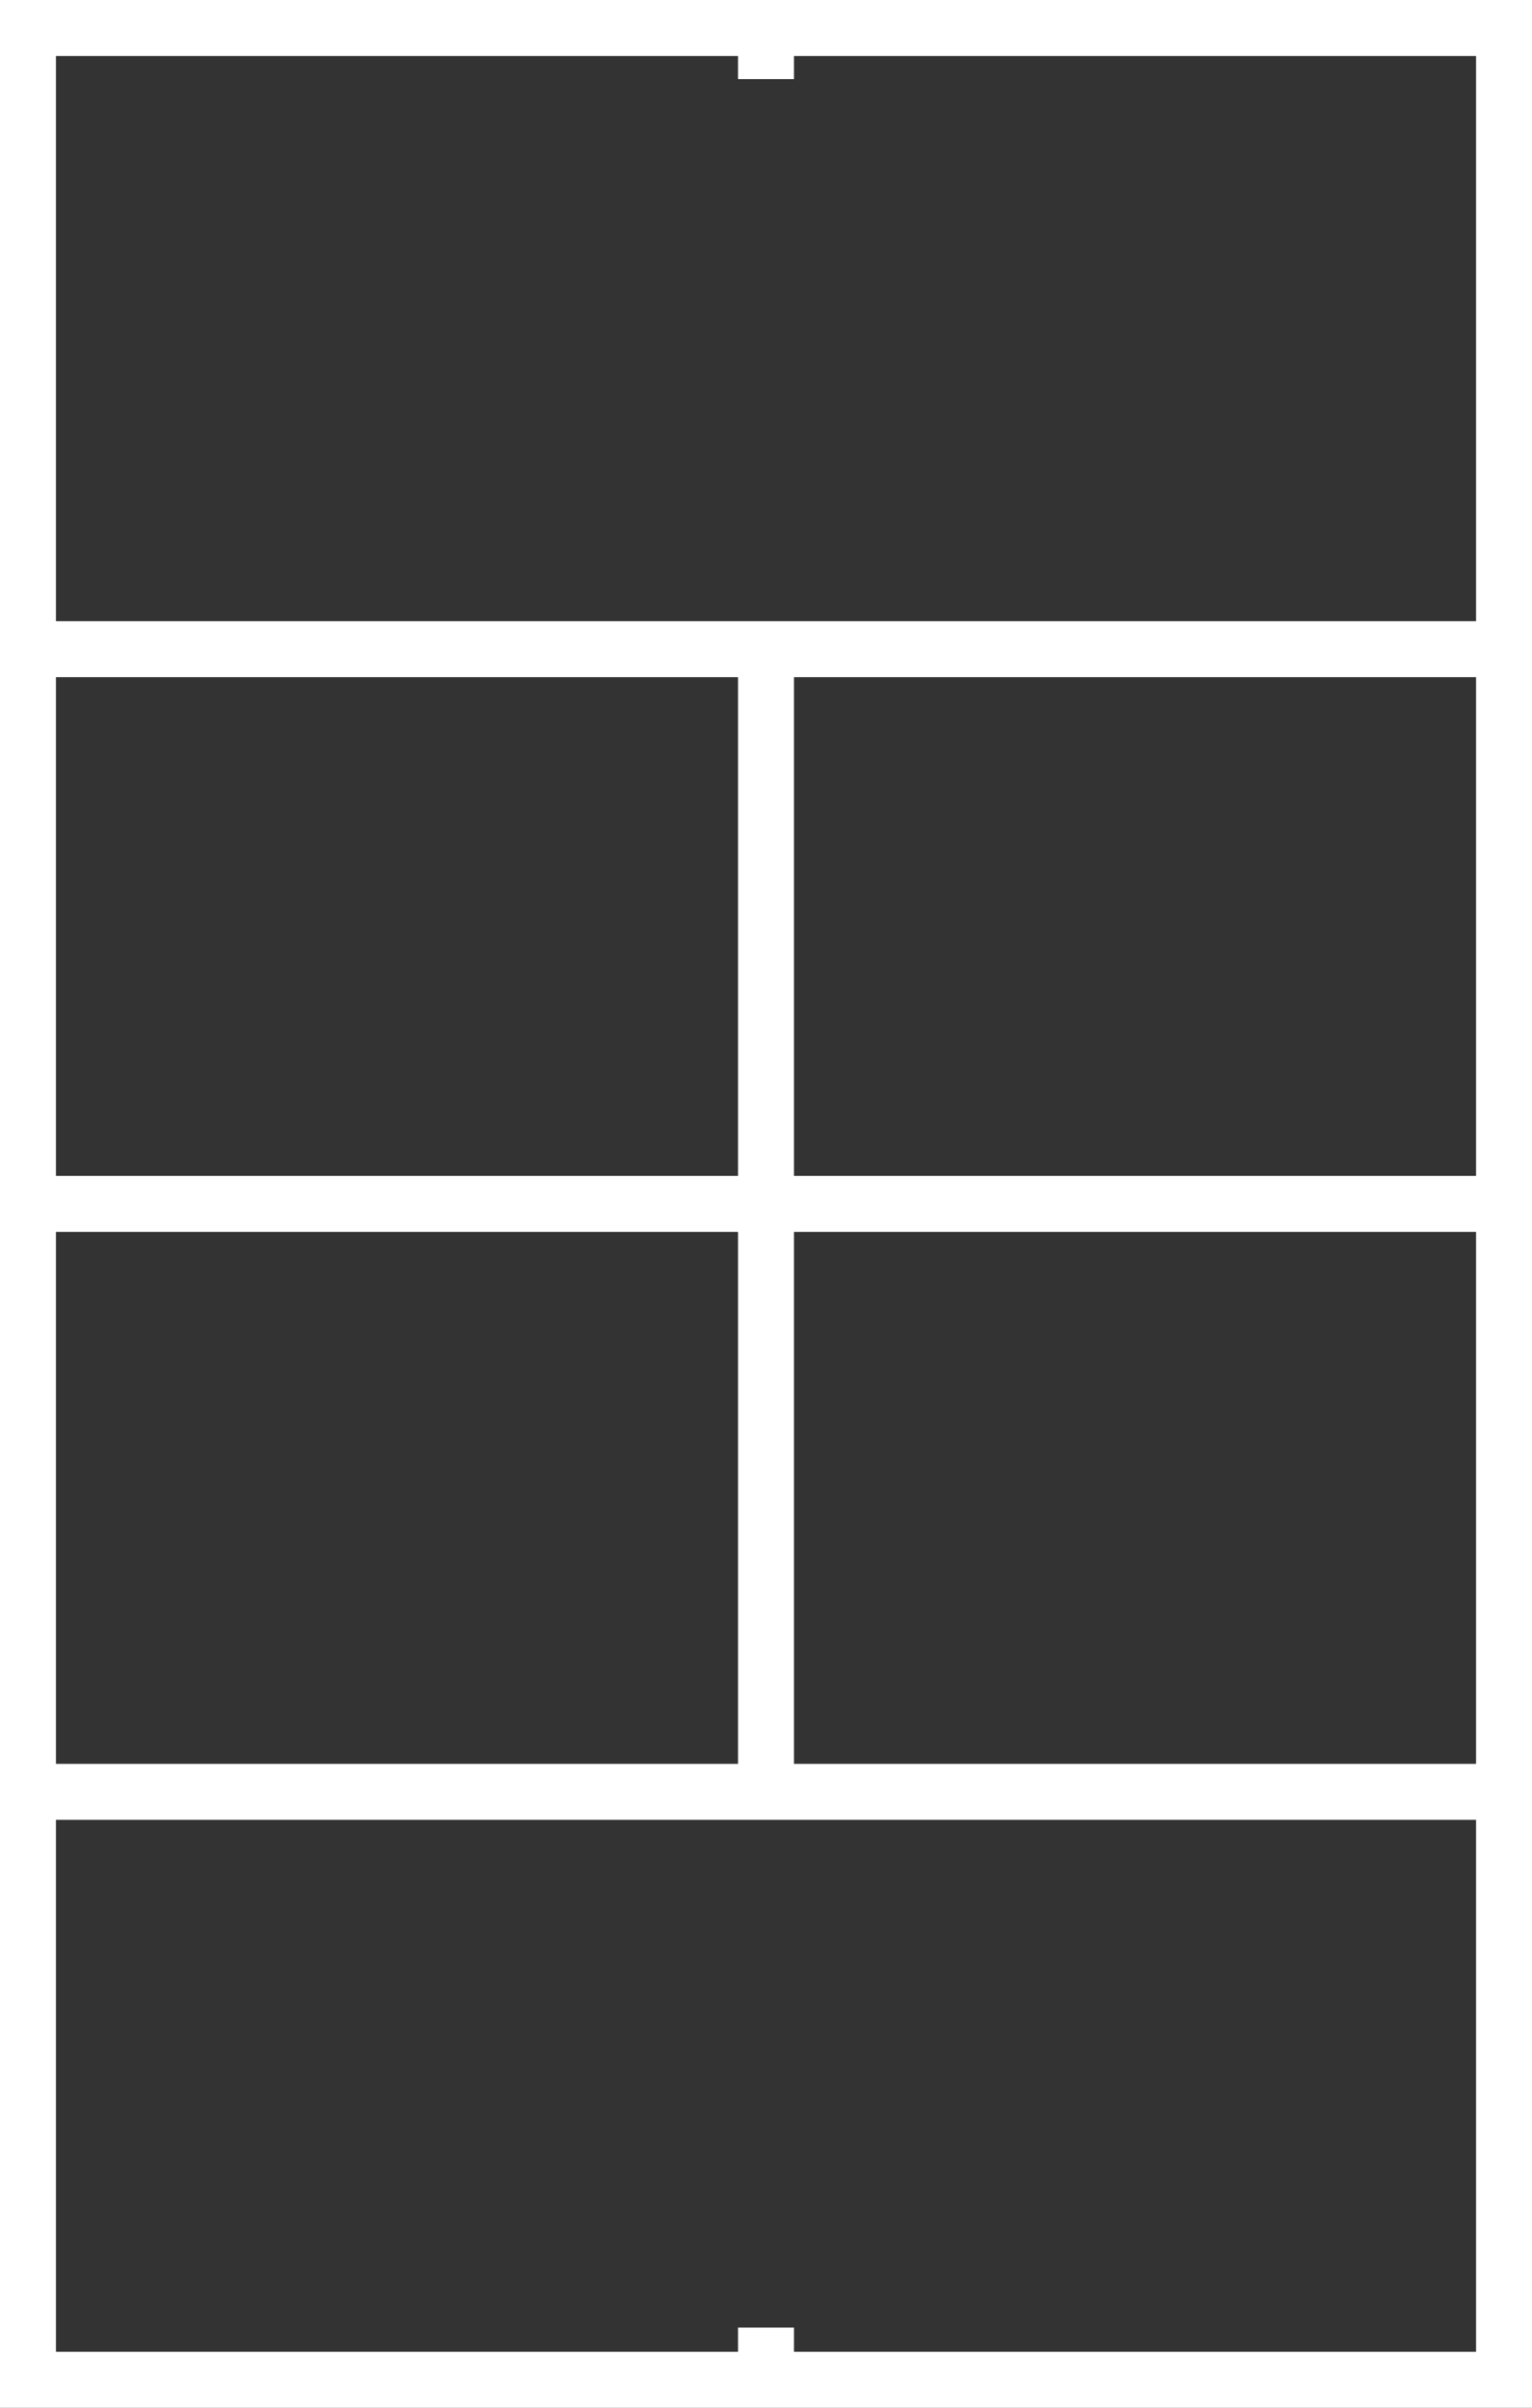 <svg xmlns="http://www.w3.org/2000/svg" width="2739" height="4301" viewBox="0 0 2739 4301" fill="none"><rect x="0" y="0" width="2739" height="4301" fill="#333333" stroke="none"/><path d="M50 2150.5H2689M50 2150.5V3200.75M50 2150.5V1159.6M2689 2150.5V3200.75M2689 2150.5V1159.6M1369.5 4251H2689V3200.75M1369.5 4251H50V3200.75M1369.5 4251V4157.68M50 3200.75H1369.5M2689 3200.75H1369.5M2689 1159.6V50H1369.5M2689 1159.6H1369.5M50 1159.6V50H1369.5M50 1159.6H1369.5M1369.5 3200.75V1159.6M1369.5 50V141.273" stroke="white" stroke-width="100"></path></svg>